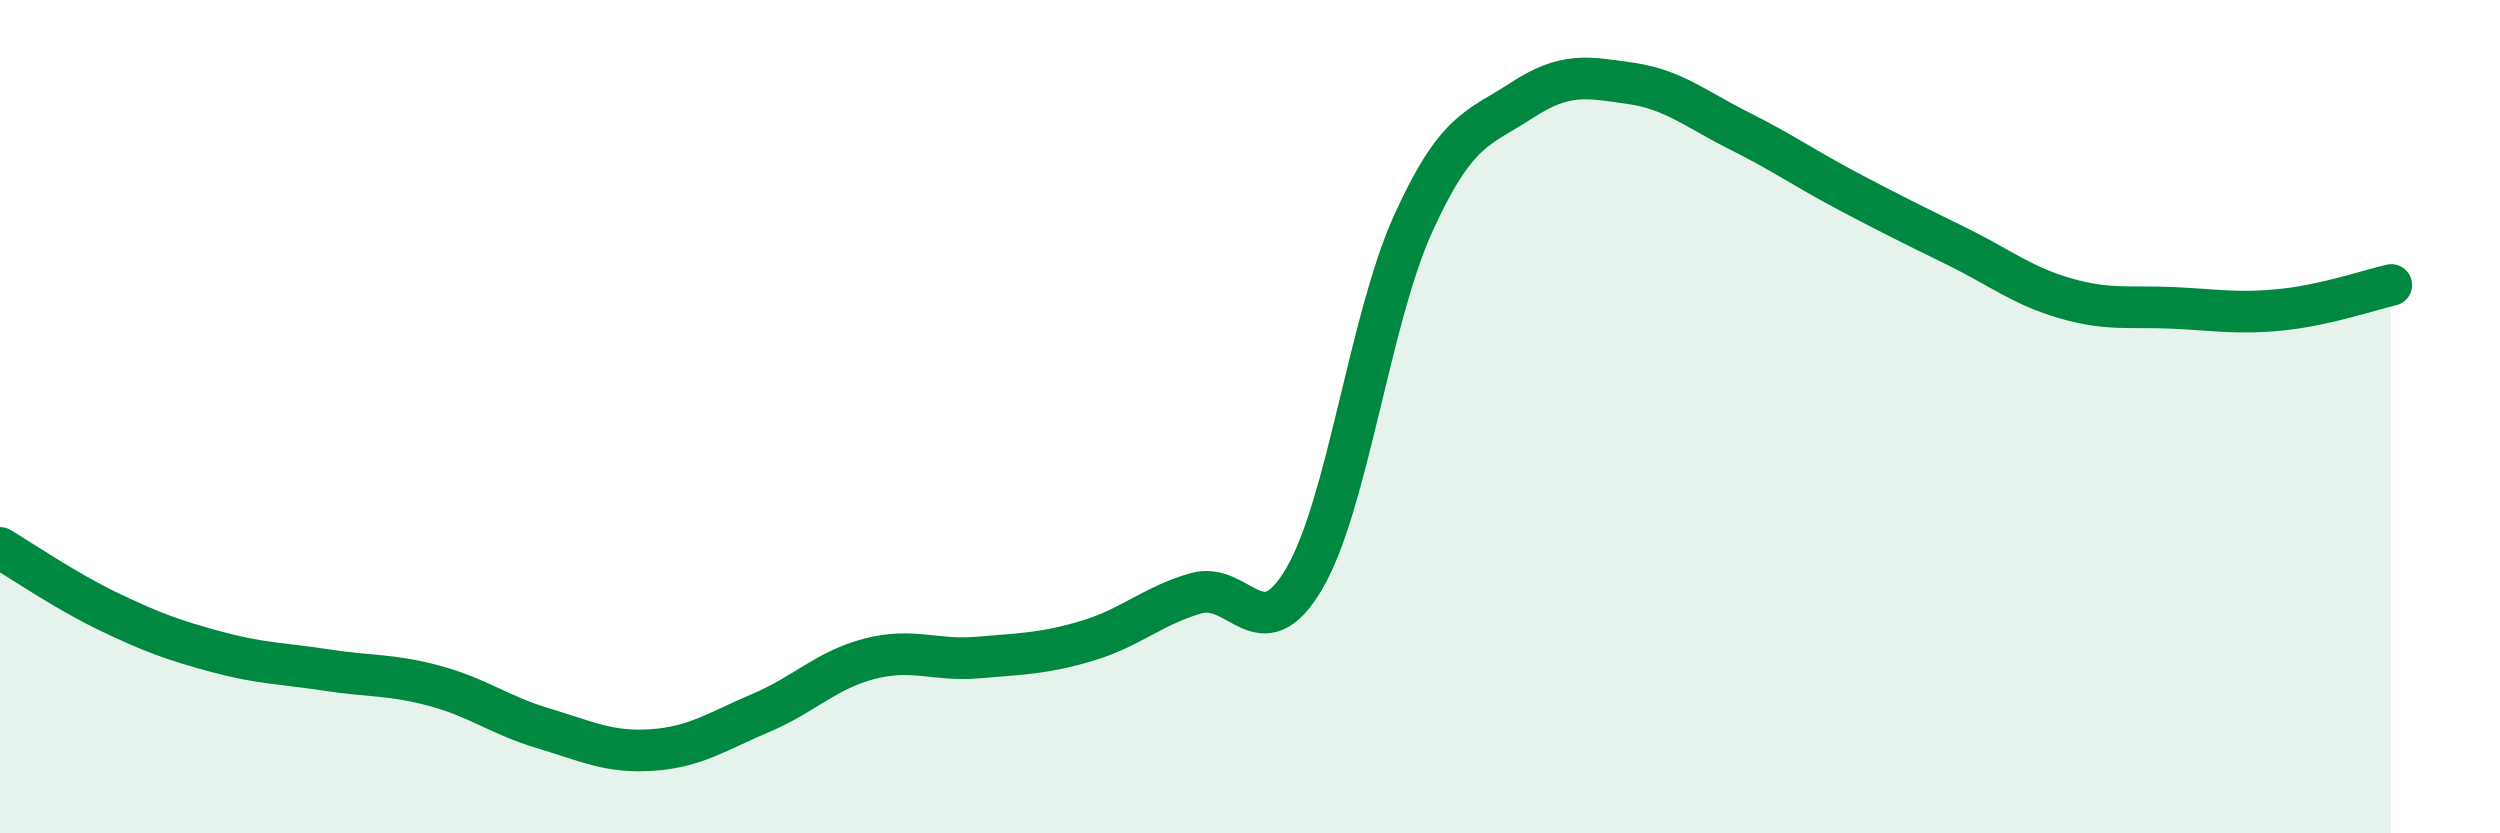 
    <svg width="60" height="20" viewBox="0 0 60 20" xmlns="http://www.w3.org/2000/svg">
      <path
        d="M 0,13.15 C 0.52,13.46 1.57,14.18 2.61,14.68 C 3.65,15.18 4.18,15.37 5.22,15.65 C 6.26,15.93 6.79,15.92 7.83,16.08 C 8.87,16.24 9.39,16.18 10.43,16.46 C 11.47,16.74 12,17.17 13.04,17.48 C 14.08,17.79 14.61,18.07 15.65,18 C 16.69,17.93 17.22,17.55 18.26,17.11 C 19.3,16.67 19.83,16.08 20.87,15.81 C 21.91,15.54 22.44,15.87 23.48,15.78 C 24.52,15.69 25.05,15.69 26.09,15.38 C 27.13,15.07 27.66,14.54 28.7,14.24 C 29.74,13.94 30.26,15.66 31.3,13.89 C 32.34,12.12 32.87,7.68 33.91,5.38 C 34.95,3.08 35.48,3.09 36.52,2.41 C 37.56,1.73 38.09,1.85 39.13,2 C 40.17,2.15 40.7,2.62 41.74,3.14 C 42.78,3.66 43.31,4.04 44.35,4.59 C 45.39,5.14 45.92,5.4 46.96,5.91 C 48,6.42 48.53,6.86 49.57,7.16 C 50.61,7.46 51.13,7.34 52.17,7.39 C 53.21,7.44 53.74,7.54 54.78,7.43 C 55.82,7.32 56.87,6.96 57.39,6.84L57.39 20L0 20Z"
        fill="#008740"
        opacity="0.1"
        stroke-linecap="round"
        stroke-linejoin="round"
      />
      <path
        d="M 0,13.15 C 0.52,13.46 1.57,14.18 2.61,14.68 C 3.65,15.18 4.18,15.37 5.22,15.65 C 6.26,15.93 6.79,15.92 7.83,16.08 C 8.87,16.24 9.39,16.18 10.43,16.46 C 11.47,16.74 12,17.17 13.04,17.48 C 14.08,17.79 14.61,18.07 15.65,18 C 16.69,17.93 17.22,17.55 18.26,17.11 C 19.3,16.67 19.83,16.08 20.87,15.81 C 21.91,15.54 22.44,15.87 23.48,15.78 C 24.52,15.69 25.05,15.69 26.09,15.38 C 27.13,15.07 27.66,14.54 28.7,14.24 C 29.74,13.94 30.26,15.66 31.3,13.89 C 32.34,12.12 32.87,7.68 33.91,5.38 C 34.95,3.08 35.48,3.09 36.52,2.41 C 37.56,1.73 38.09,1.85 39.13,2 C 40.17,2.15 40.7,2.62 41.74,3.14 C 42.78,3.66 43.31,4.04 44.35,4.59 C 45.39,5.14 45.92,5.4 46.96,5.91 C 48,6.42 48.53,6.86 49.57,7.16 C 50.61,7.46 51.13,7.34 52.17,7.39 C 53.21,7.44 53.74,7.54 54.78,7.43 C 55.82,7.32 56.87,6.96 57.39,6.84"
        stroke="#008740"
        stroke-width="1"
        fill="none"
        stroke-linecap="round"
        stroke-linejoin="round"
      />
    </svg>
  